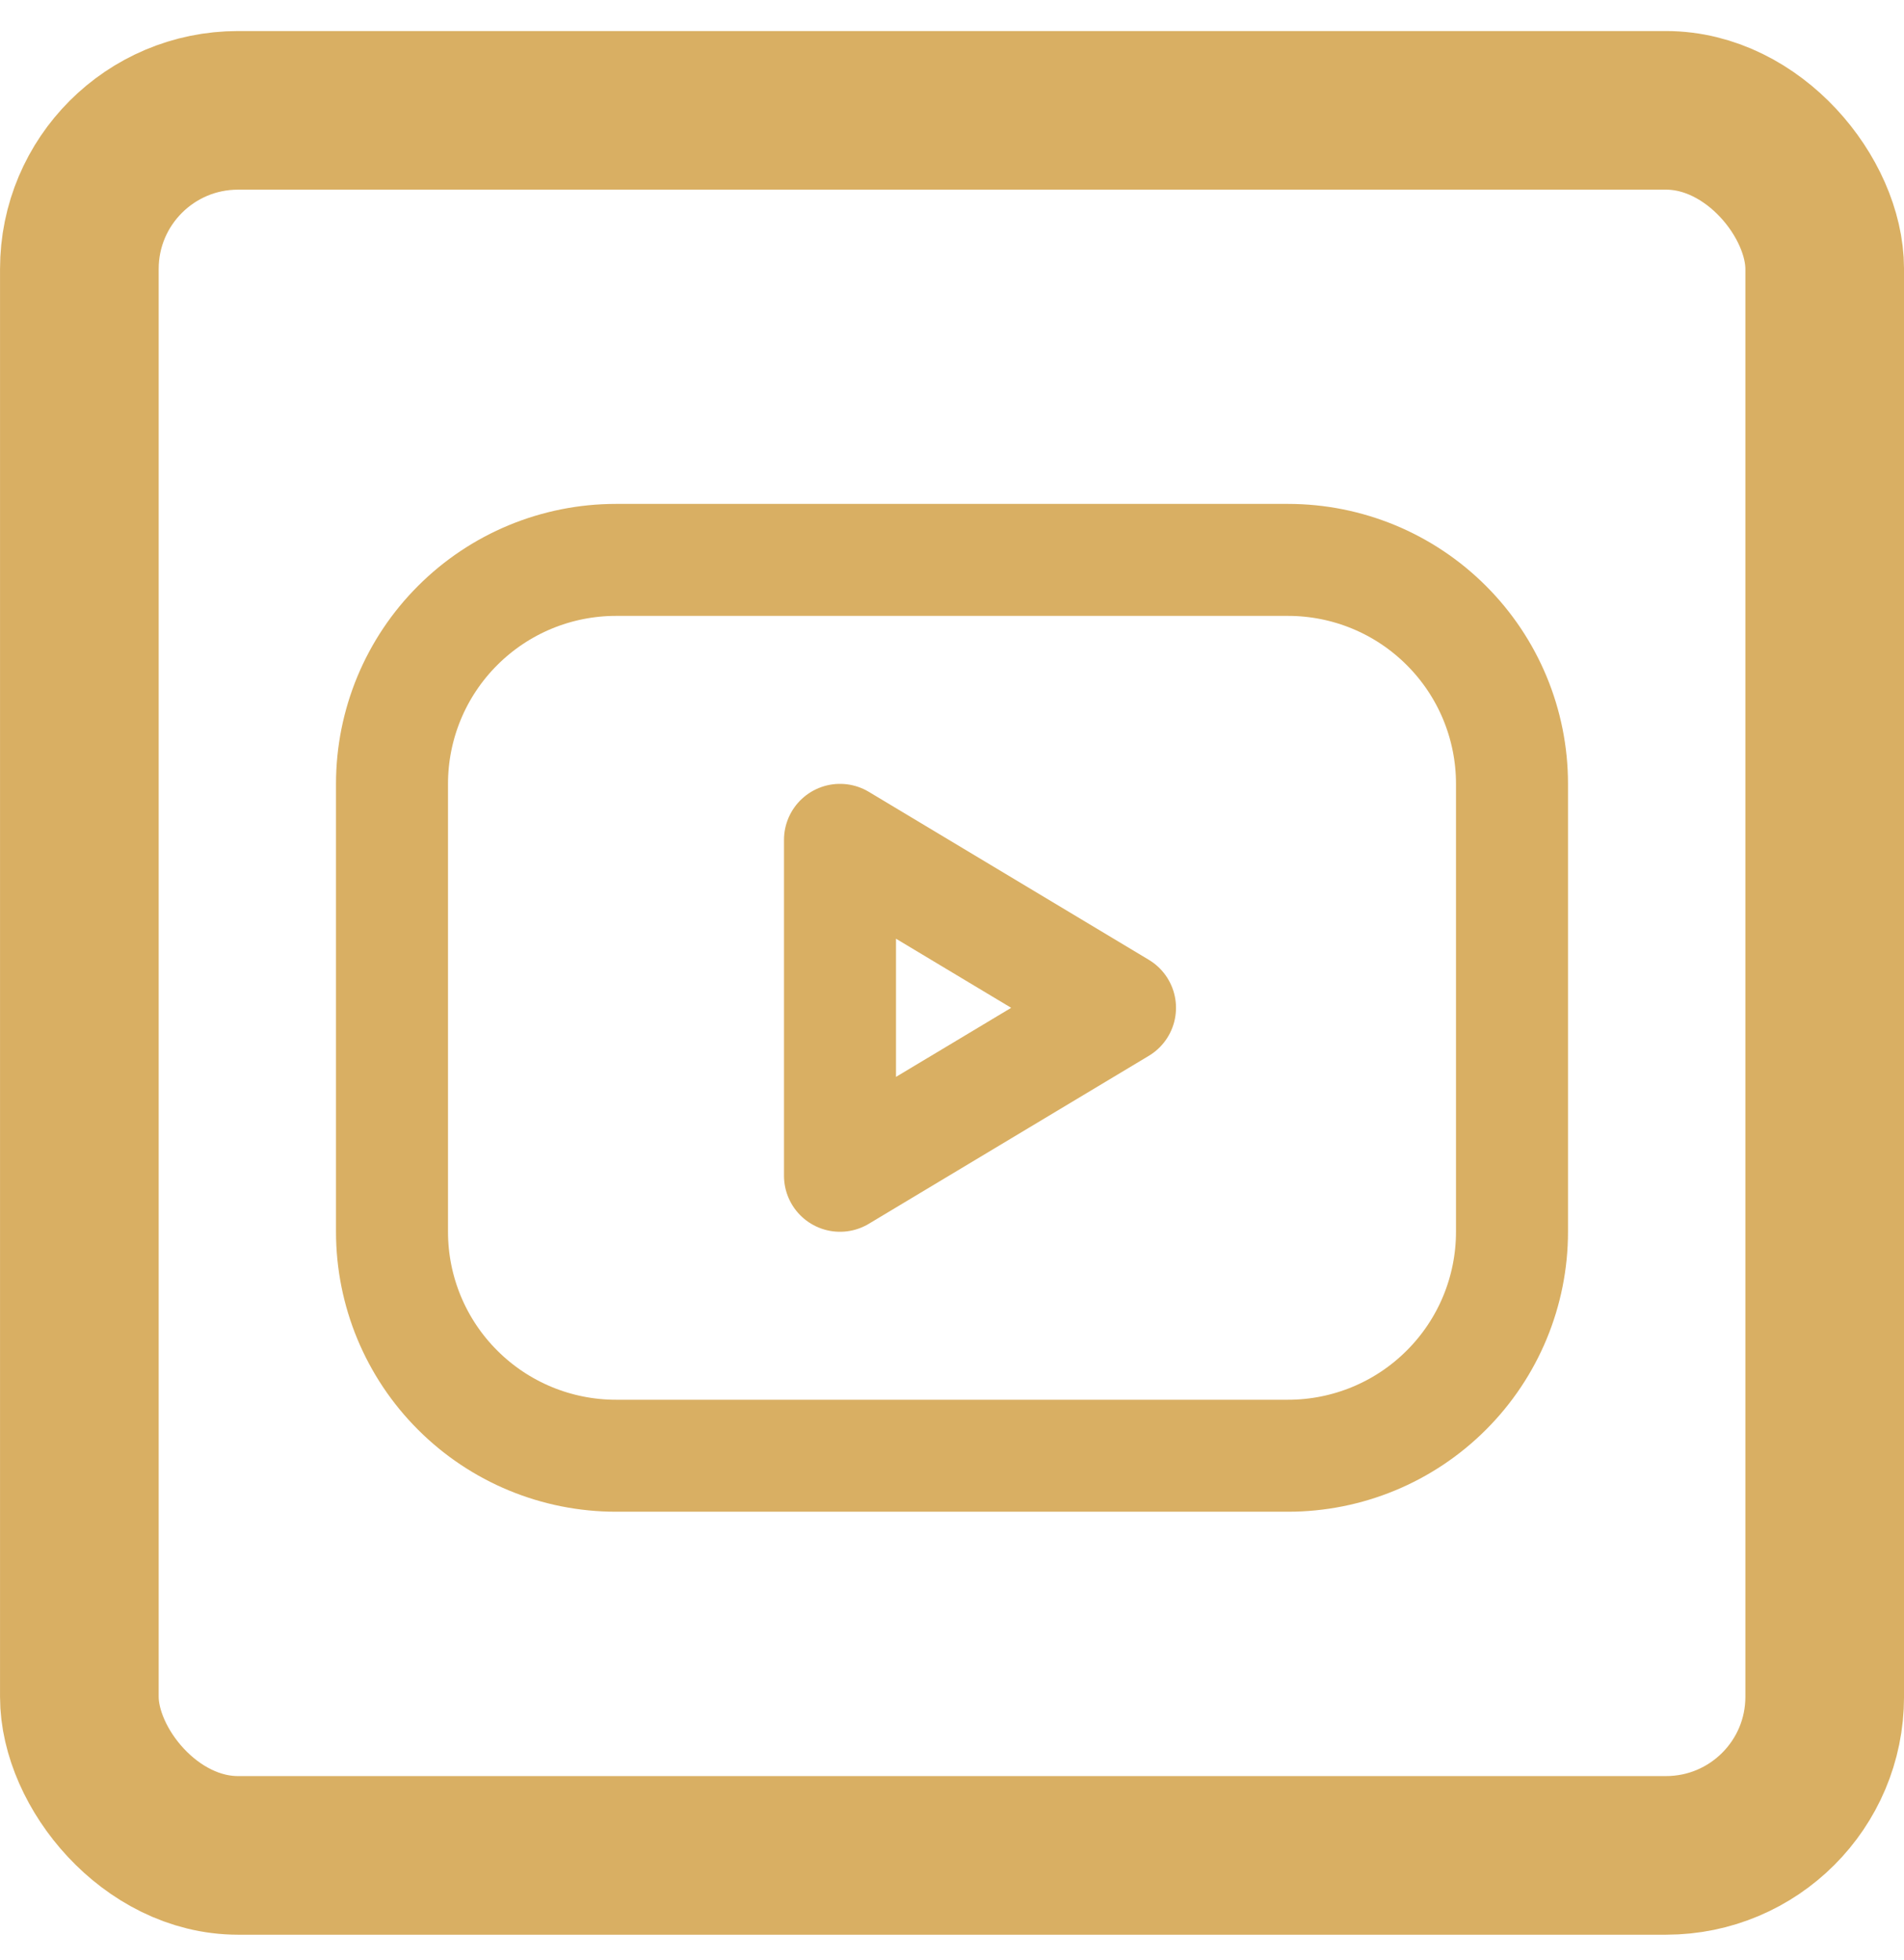 <svg width="34" height="35" viewBox="0 0 34 35" fill="none" xmlns="http://www.w3.org/2000/svg">
<rect x="1.417" y="1.971" width="31.167" height="31.167" rx="2.833" stroke="#D9AF63" stroke-width="2.833"/>
<g clip-path="url(#clip0_2011_55)">
<g clip-path="url(#clip1_2011_55)">
<path d="M7 14C7 12.939 7.421 11.922 8.172 11.172C8.922 10.421 9.939 10 11 10H23C24.061 10 25.078 10.421 25.828 11.172C26.579 11.922 27 12.939 27 14V22C27 23.061 26.579 24.078 25.828 24.828C25.078 25.579 24.061 26 23 26H11C9.939 26 8.922 25.579 8.172 24.828C7.421 24.078 7 23.061 7 22V14Z" stroke="#D9AF63" stroke-width="2" stroke-linecap="round" stroke-linejoin="round"/>
<path d="M15 15L20 18L15 21V15Z" stroke="#D9AF63" stroke-width="2" stroke-linecap="round" stroke-linejoin="round"/>
</g>
</g>
<defs>
<clipPath id="clip0_2011_55">
<rect width="24" height="24" fill="white" transform="translate(5 6)"/>
</clipPath>
<clipPath id="clip1_2011_55">
<rect width="24" height="24" fill="white" transform="translate(5 6)"/>
</clipPath>
</defs>
</svg>

